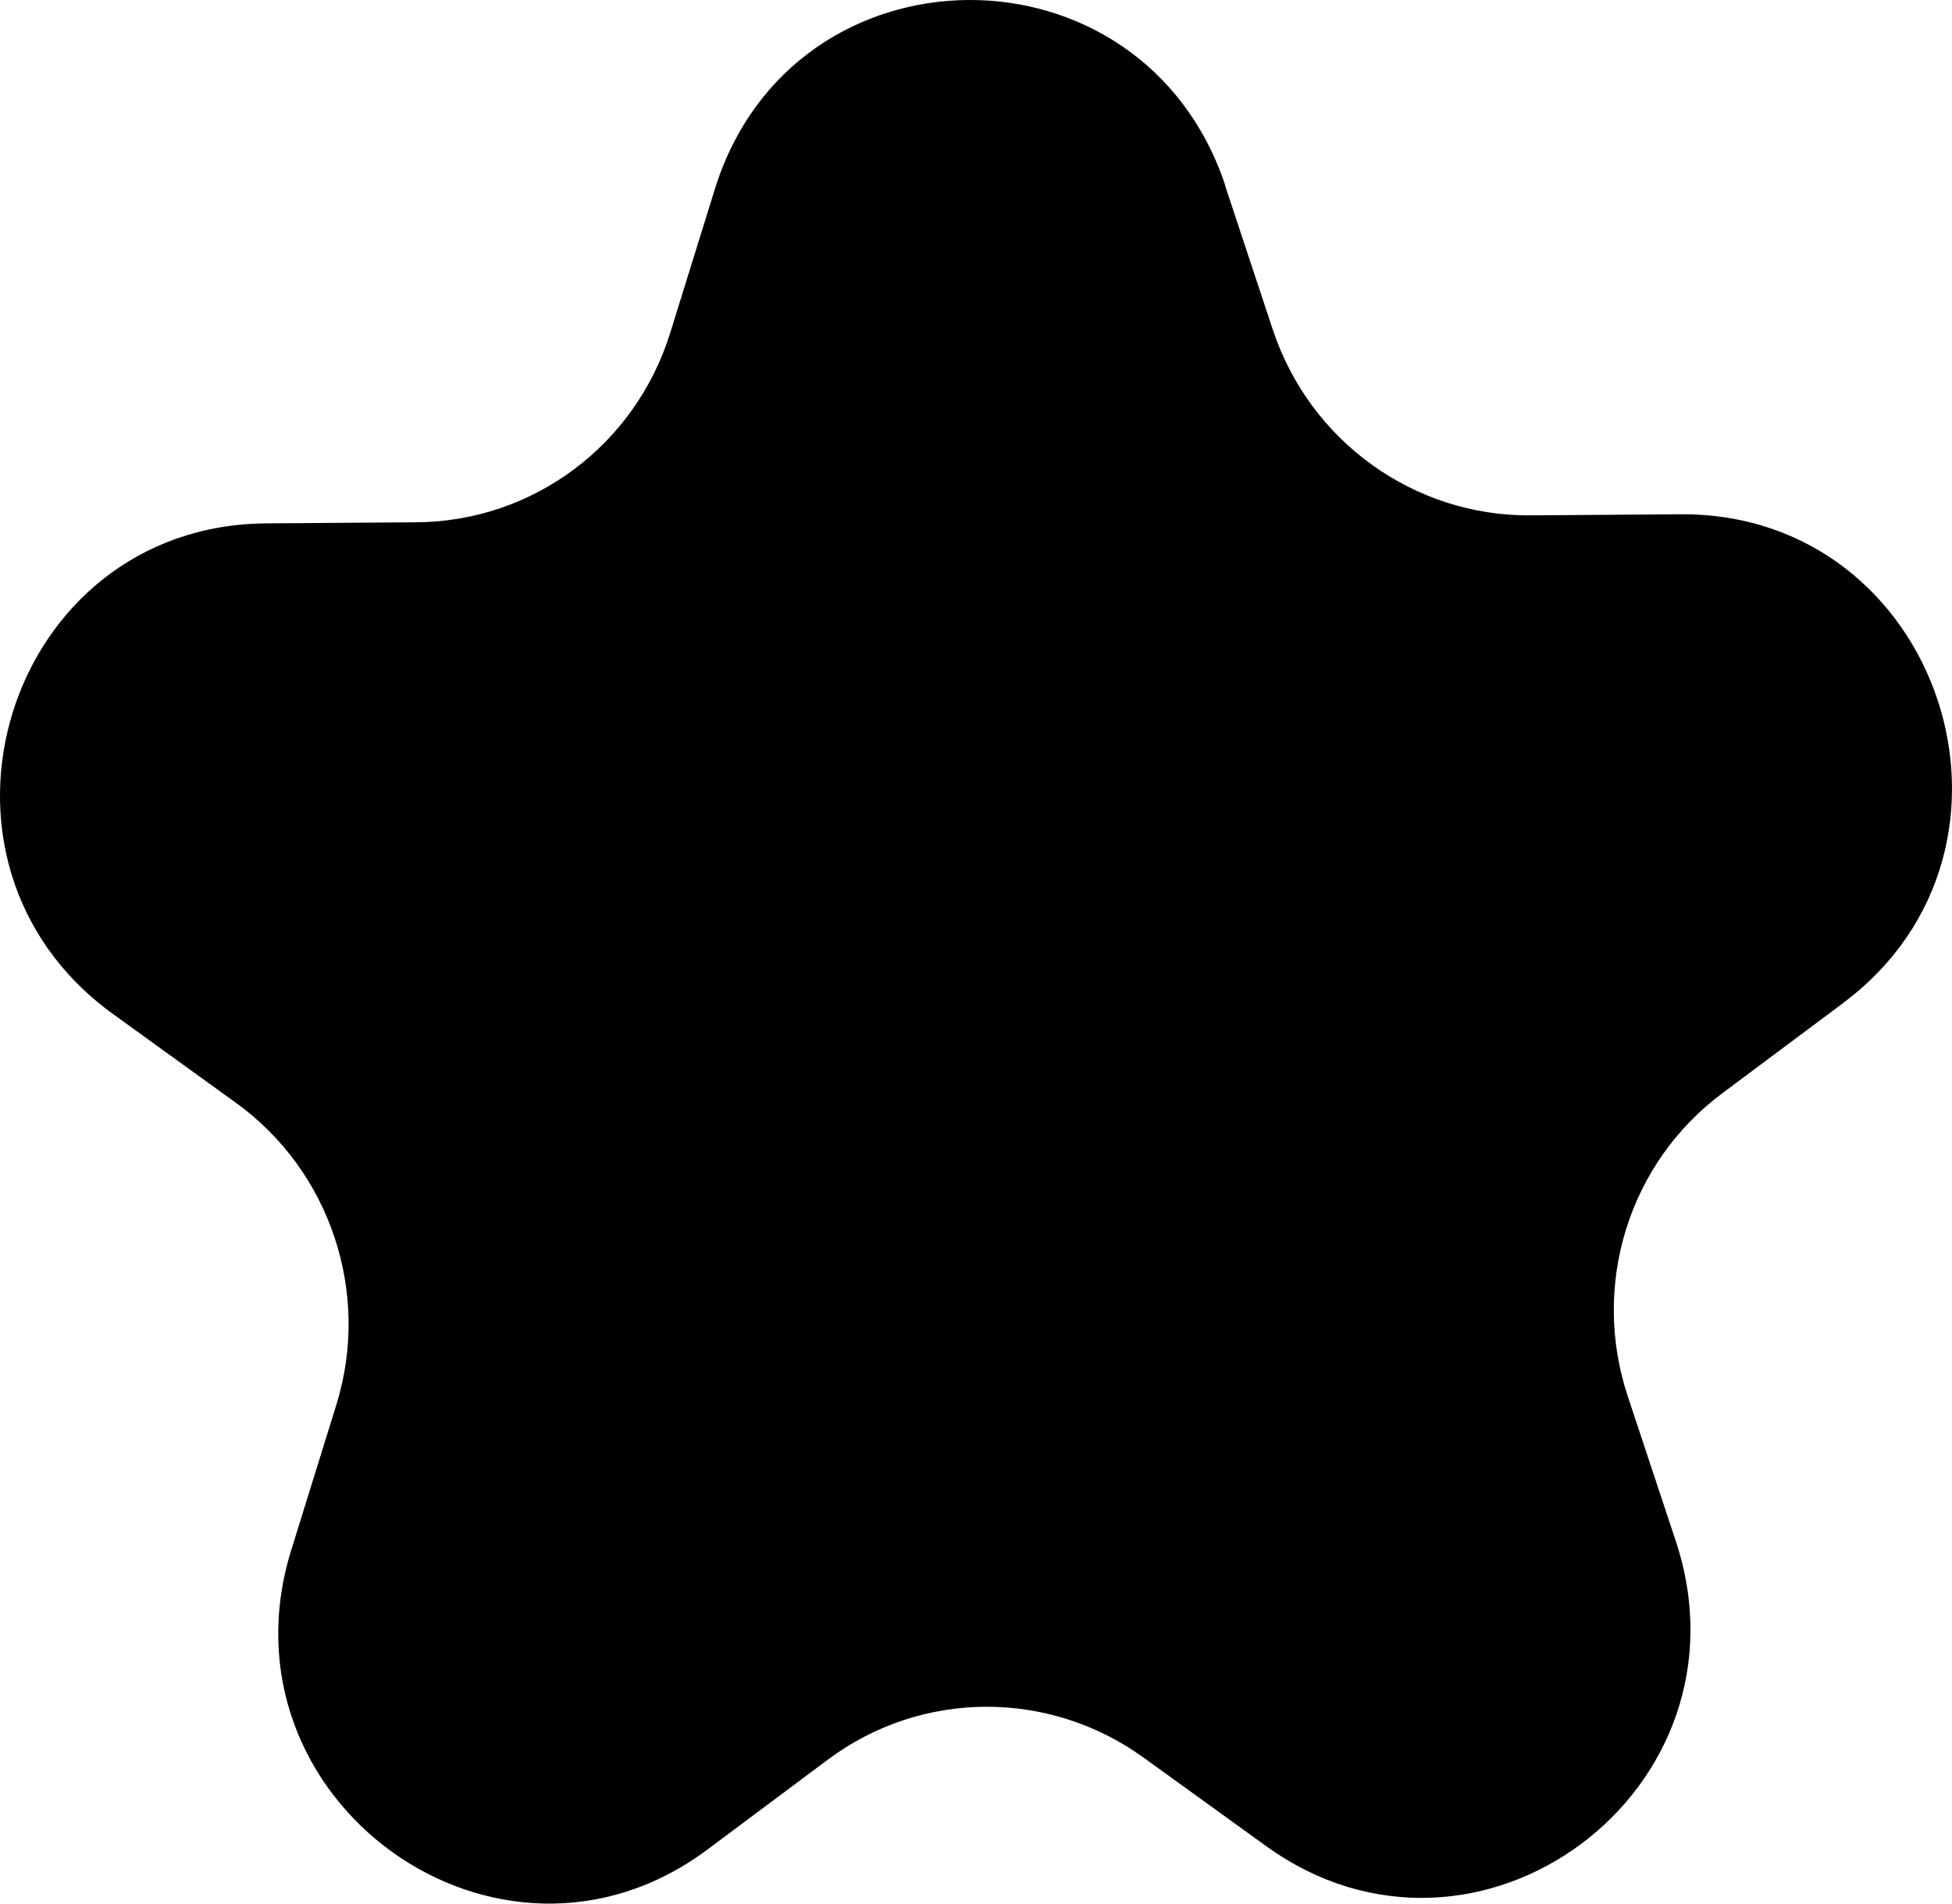 <svg xmlns="http://www.w3.org/2000/svg" fill="none" viewBox="0 0 122 119" height="119" width="122">
<path fill="black" d="M115.197 62.702L107.648 68.339C101.802 72.687 99.422 80.328 101.739 87.296L104.728 96.308C109.896 111.861 92.35 124.949 79.122 115.396L71.453 109.857C65.526 105.59 57.575 105.642 51.746 109.995L44.197 115.632C31.141 125.347 13.342 112.488 18.212 96.866L21.023 87.814C23.185 80.835 20.655 73.205 14.745 68.938L7.076 63.399C-6.158 53.84 0.39 32.828 16.637 32.718L26.036 32.649C33.303 32.597 39.684 27.841 41.875 20.851L44.686 11.798C49.555 -3.824 71.401 -3.974 76.581 11.597L76.57 11.608L79.559 20.632C81.87 27.582 88.366 32.258 95.616 32.217L105.033 32.148C121.279 32.039 128.23 52.976 115.191 62.702H115.197Z" id="Vector"></path>
</svg>
